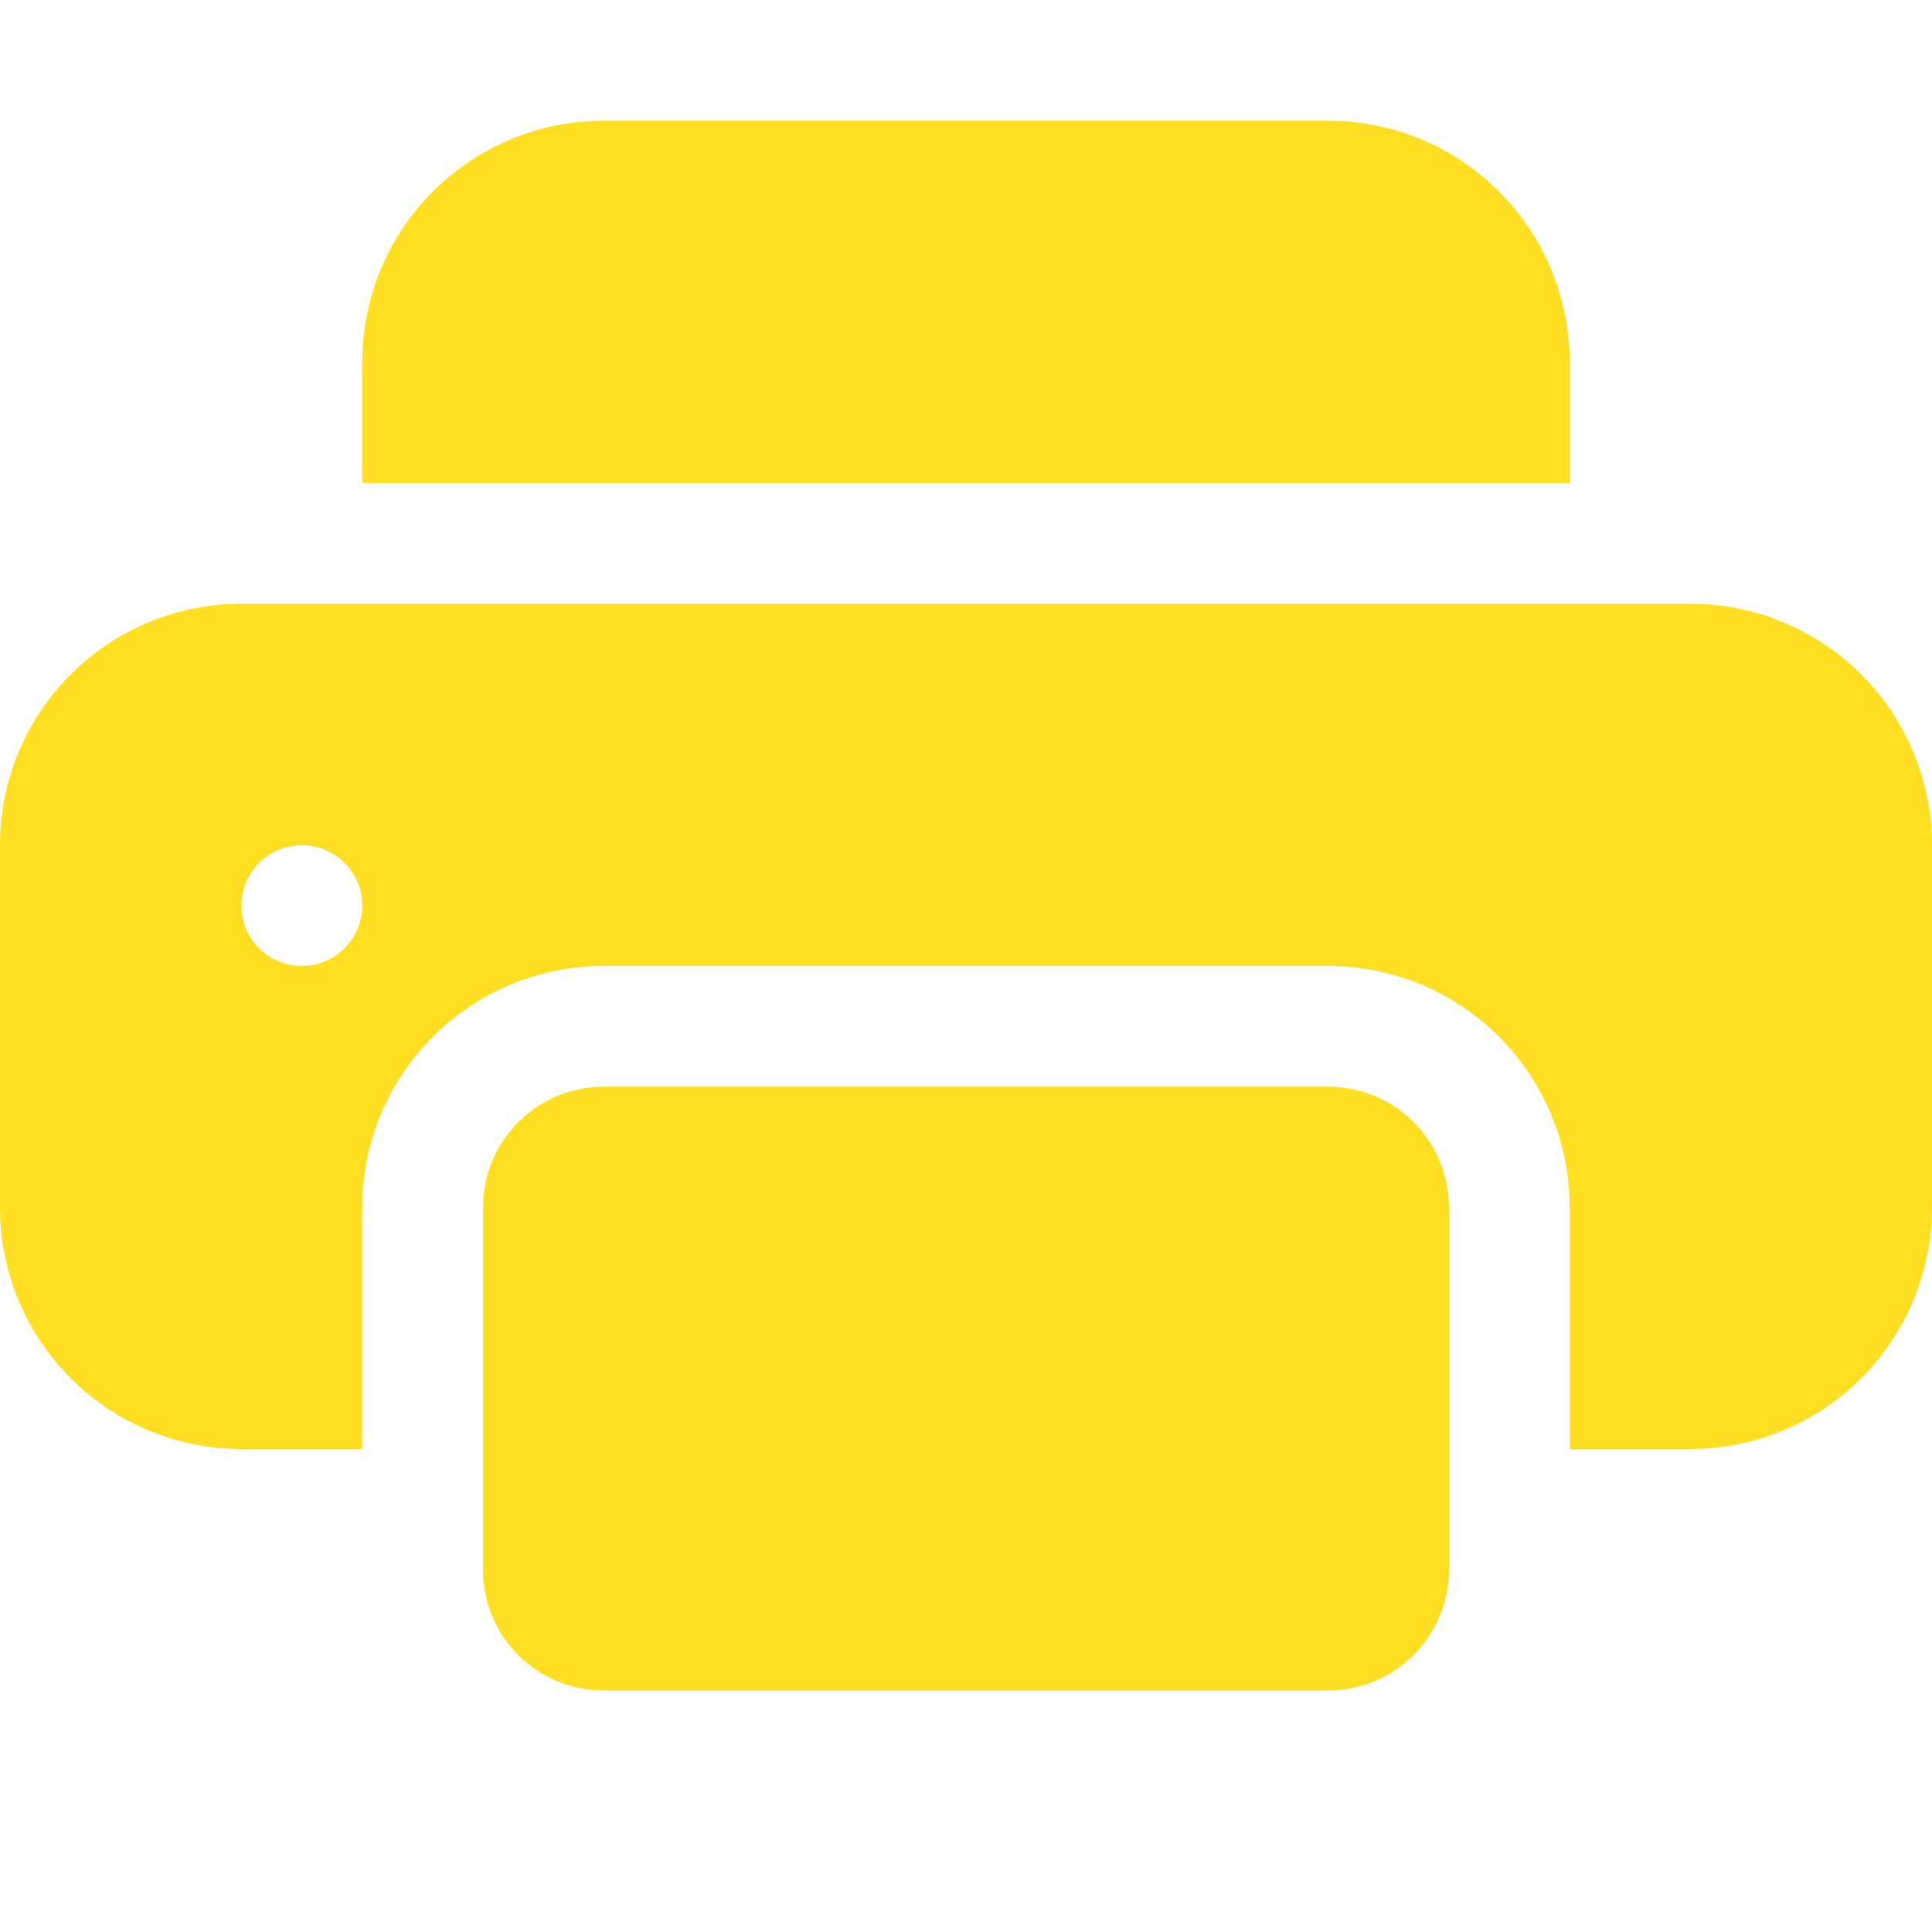 <svg xmlns="http://www.w3.org/2000/svg" width="16" height="16" viewBox="0 0 16 16"><path fill="#FFDF24" d="M5 1a2 2 0 00-2 2v1h10V3a2 2 0 00-2-2H5zm6 8H5a1 1 0 00-1 1v3a1 1 0 001 1h6a1 1 0 001-1v-3a1 1 0 00-1-1z"/><path fill="#FFDF24" d="M0 7a2 2 0 012-2h12a2 2 0 012 2v3a2 2 0 01-2 2h-1v-2a2 2 0 00-2-2H5a2 2 0 00-2 2v2H2a2 2 0 01-2-2V7zm2.5 1a.5.5 0 100-1 .5.5 0 000 1z"/></svg>
